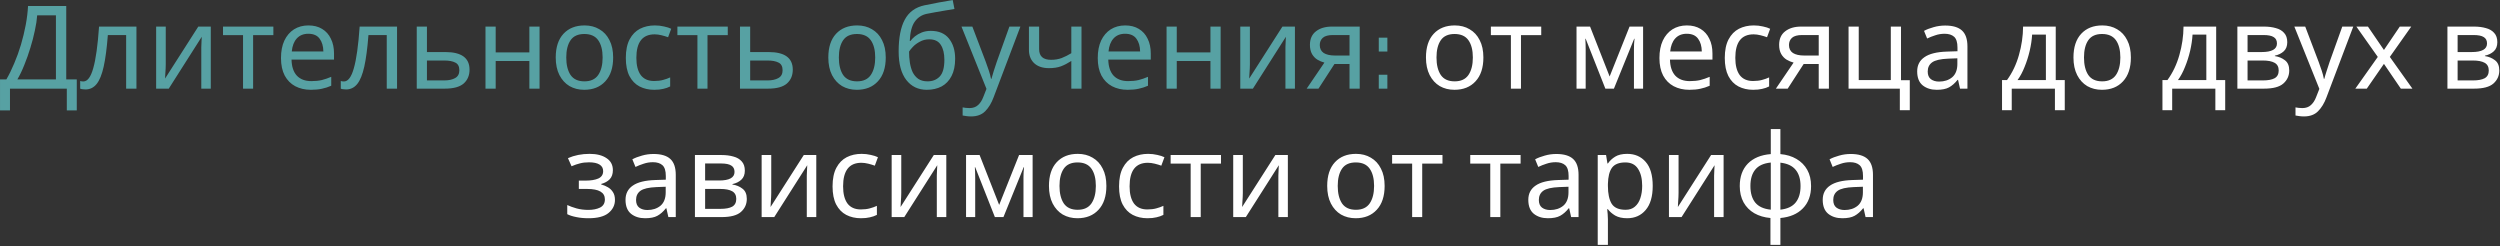 <?xml version="1.0" encoding="UTF-8"?> <svg xmlns="http://www.w3.org/2000/svg" width="1382" height="136" viewBox="0 0 1382 136" fill="none"><rect x="0" y="0" width="1382" height="136" fill="#333333" stroke="none"/> <path d="M36.617 3.304V43.88H42.441V61.032H36.937V49H5.513V61.032H0.009V43.88H3.529C5.065 41.235 6.516 38.269 7.881 34.984C9.289 31.699 10.526 28.264 11.593 24.68C12.66 21.053 13.534 17.427 14.217 13.8C14.9 10.173 15.326 6.675 15.497 3.304H36.617ZM20.553 8.488C20.382 10.963 19.956 13.757 19.273 16.872C18.633 19.987 17.801 23.187 16.777 26.472C15.796 29.715 14.686 32.851 13.449 35.88C12.254 38.909 10.974 41.576 9.609 43.88H30.921V8.488H20.553ZM75.427 49H69.731V19.368H59.619C59.064 26.579 58.296 32.403 57.315 36.84C56.334 41.235 55.032 44.435 53.411 46.44C51.79 48.445 49.742 49.448 47.267 49.448C46.712 49.448 46.158 49.405 45.603 49.32C45.091 49.277 44.664 49.171 44.323 49V44.776C44.579 44.861 44.856 44.925 45.155 44.968C45.454 45.011 45.752 45.032 46.051 45.032C48.355 45.032 50.19 42.579 51.555 37.672C52.963 32.765 54.03 25.107 54.755 14.696H75.427V49ZM91.627 35.624C91.627 36.136 91.606 36.904 91.563 37.928C91.52 38.952 91.456 39.976 91.371 41C91.328 42.024 91.286 42.835 91.243 43.432L109.611 14.696H116.523V49H111.275V28.776C111.275 28.093 111.275 27.197 111.275 26.088C111.318 24.979 111.36 23.891 111.403 22.824C111.446 21.715 111.488 20.883 111.531 20.328L93.291 49H86.315V14.696H91.627V35.624ZM151.12 19.432H139.92V49H134.352V19.432H123.28V14.696H151.12V19.432ZM170.501 14.056C173.445 14.056 175.962 14.696 178.053 15.976C180.186 17.256 181.807 19.069 182.917 21.416C184.069 23.72 184.645 26.429 184.645 29.544V32.936H161.157C161.242 36.819 162.223 39.784 164.101 41.832C166.021 43.837 168.687 44.84 172.101 44.84C174.277 44.84 176.197 44.648 177.861 44.264C179.567 43.837 181.317 43.24 183.109 42.472V47.4C181.359 48.168 179.631 48.723 177.925 49.064C176.218 49.448 174.191 49.64 171.845 49.64C168.602 49.64 165.722 48.979 163.205 47.656C160.73 46.333 158.789 44.371 157.381 41.768C156.015 39.123 155.333 35.901 155.333 32.104C155.333 28.349 155.951 25.128 157.189 22.44C158.469 19.752 160.239 17.683 162.501 16.232C164.805 14.781 167.471 14.056 170.501 14.056ZM170.437 18.664C167.749 18.664 165.615 19.539 164.037 21.288C162.501 22.995 161.583 25.384 161.285 28.456H178.757C178.714 25.555 178.031 23.208 176.709 21.416C175.386 19.581 173.295 18.664 170.437 18.664ZM219.49 49H213.794V19.368H203.682C203.127 26.579 202.359 32.403 201.378 36.84C200.396 41.235 199.095 44.435 197.474 46.44C195.852 48.445 193.804 49.448 191.33 49.448C190.775 49.448 190.22 49.405 189.666 49.32C189.154 49.277 188.727 49.171 188.386 49V44.776C188.642 44.861 188.919 44.925 189.218 44.968C189.516 45.011 189.815 45.032 190.114 45.032C192.418 45.032 194.252 42.579 195.618 37.672C197.026 32.765 198.092 25.107 198.818 14.696H219.49V49ZM246.186 28.776C255.103 28.776 259.562 32.019 259.562 38.504C259.562 41.704 258.474 44.264 256.298 46.184C254.122 48.061 250.666 49 245.93 49H230.378V14.696H236.01V28.776H246.186ZM253.93 38.824C253.93 36.733 253.183 35.325 251.69 34.6C250.239 33.832 248.191 33.448 245.546 33.448H236.01V44.456H245.674C248.063 44.456 250.026 44.029 251.562 43.176C253.14 42.323 253.93 40.872 253.93 38.824ZM274.01 14.696V28.968H292.634V14.696H298.266V49H292.634V33.704H274.01V49H268.378V14.696H274.01ZM338.951 31.784C338.951 37.459 337.501 41.853 334.6 44.968C331.741 48.083 327.858 49.64 322.952 49.64C319.922 49.64 317.213 48.957 314.824 47.592C312.477 46.184 310.621 44.157 309.256 41.512C307.89 38.824 307.208 35.581 307.208 31.784C307.208 26.109 308.637 21.736 311.496 18.664C314.354 15.592 318.237 14.056 323.144 14.056C326.258 14.056 328.989 14.76 331.336 16.168C333.725 17.533 335.581 19.539 336.904 22.184C338.269 24.787 338.951 27.987 338.951 31.784ZM313.032 31.784C313.032 35.837 313.821 39.059 315.4 41.448C317.021 43.795 319.581 44.968 323.08 44.968C326.536 44.968 329.074 43.795 330.696 41.448C332.317 39.059 333.128 35.837 333.128 31.784C333.128 27.731 332.317 24.552 330.696 22.248C329.074 19.944 326.514 18.792 323.016 18.792C319.517 18.792 316.978 19.944 315.4 22.248C313.821 24.552 313.032 27.731 313.032 31.784ZM361.638 49.64C358.608 49.64 355.899 49.021 353.51 47.784C351.163 46.547 349.307 44.627 347.942 42.024C346.619 39.421 345.958 36.093 345.958 32.04C345.958 27.816 346.662 24.381 348.07 21.736C349.478 19.091 351.376 17.149 353.766 15.912C356.198 14.675 358.95 14.056 362.022 14.056C363.771 14.056 365.456 14.248 367.078 14.632C368.699 14.973 370.022 15.4 371.046 15.912L369.318 20.584C368.294 20.2 367.099 19.837 365.734 19.496C364.368 19.155 363.088 18.984 361.894 18.984C355.152 18.984 351.782 23.315 351.782 31.976C351.782 36.115 352.592 39.293 354.214 41.512C355.878 43.688 358.331 44.776 361.574 44.776C363.451 44.776 365.094 44.584 366.502 44.2C367.952 43.816 369.275 43.347 370.47 42.792V47.784C369.318 48.381 368.038 48.829 366.63 49.128C365.264 49.469 363.6 49.64 361.638 49.64ZM402.308 19.432H391.108V49H385.54V19.432H374.468V14.696H402.308V19.432ZM424.873 28.776C433.79 28.776 438.249 32.019 438.249 38.504C438.249 41.704 437.161 44.264 434.985 46.184C432.809 48.061 429.353 49 424.617 49H409.065V14.696H414.697V28.776H424.873ZM432.617 38.824C432.617 36.733 431.87 35.325 430.377 34.6C428.926 33.832 426.878 33.448 424.233 33.448H414.697V44.456H424.361C426.75 44.456 428.713 44.029 430.249 43.176C431.828 42.323 432.617 40.872 432.617 38.824ZM489.639 31.784C489.639 37.459 488.188 41.853 485.287 44.968C482.428 48.083 478.546 49.64 473.639 49.64C470.61 49.64 467.9 48.957 465.511 47.592C463.164 46.184 461.308 44.157 459.943 41.512C458.578 38.824 457.895 35.581 457.895 31.784C457.895 26.109 459.324 21.736 462.183 18.664C465.042 15.592 468.924 14.056 473.831 14.056C476.946 14.056 479.676 14.76 482.023 16.168C484.412 17.533 486.268 19.539 487.591 22.184C488.956 24.787 489.639 27.987 489.639 31.784ZM463.719 31.784C463.719 35.837 464.508 39.059 466.087 41.448C467.708 43.795 470.268 44.968 473.767 44.968C477.223 44.968 479.762 43.795 481.383 41.448C483.004 39.059 483.815 35.837 483.815 31.784C483.815 27.731 483.004 24.552 481.383 22.248C479.762 19.944 477.202 18.792 473.703 18.792C470.204 18.792 467.666 19.944 466.087 22.248C464.508 24.552 463.719 27.731 463.719 31.784ZM496.773 28.392C496.773 20.883 497.904 15.037 500.165 10.856C502.426 6.632 506.074 3.987 511.109 2.92C513.882 2.323 516.592 1.789 519.237 1.32C521.882 0.851 524.357 0.424 526.661 0.04L527.621 4.968C526.128 5.181 524.442 5.459 522.565 5.8C520.688 6.099 518.832 6.419 516.997 6.76C515.162 7.059 513.584 7.357 512.261 7.656C509.488 8.253 507.29 9.704 505.669 12.008C504.048 14.269 503.13 17.811 502.917 22.632H503.301C503.898 21.821 504.709 20.989 505.733 20.136C506.8 19.283 508.058 18.557 509.509 17.96C511.002 17.363 512.688 17.064 514.565 17.064C519.002 17.064 522.352 18.493 524.613 21.352C526.874 24.211 528.005 27.923 528.005 32.488C528.005 36.285 527.344 39.464 526.021 42.024C524.698 44.584 522.864 46.504 520.517 47.784C518.17 49.021 515.44 49.64 512.325 49.64C507.589 49.64 503.813 47.827 500.997 44.2C498.181 40.573 496.773 35.304 496.773 28.392ZM512.773 44.968C515.546 44.968 517.786 44.072 519.493 42.28C521.2 40.488 522.053 37.416 522.053 33.064C522.053 29.565 521.392 26.813 520.069 24.808C518.789 22.76 516.656 21.736 513.669 21.736C511.792 21.736 510.085 22.163 508.549 23.016C507.013 23.827 505.733 24.765 504.709 25.832C503.685 26.899 502.96 27.795 502.533 28.52C502.533 30.611 502.682 32.637 502.981 34.6C503.28 36.563 503.792 38.333 504.517 39.912C505.285 41.448 506.33 42.685 507.653 43.624C509.018 44.52 510.725 44.968 512.773 44.968ZM531.502 14.696H537.518L544.942 34.216C545.582 35.923 546.158 37.565 546.67 39.144C547.182 40.68 547.566 42.152 547.822 43.56H548.078C548.334 42.493 548.739 41.107 549.294 39.4C549.848 37.651 550.424 35.901 551.022 34.152L557.998 14.696H564.078L549.294 53.736C548.099 56.979 546.542 59.56 544.622 61.48C542.744 63.4 540.142 64.36 536.814 64.36C535.79 64.36 534.894 64.296 534.126 64.168C533.358 64.083 532.696 63.976 532.142 63.848V59.368C532.611 59.453 533.166 59.539 533.806 59.624C534.488 59.709 535.192 59.752 535.918 59.752C537.88 59.752 539.459 59.197 540.654 58.088C541.891 56.979 542.851 55.507 543.534 53.672L545.326 49.128L531.502 14.696ZM574.431 27.176C574.431 31.101 576.628 33.064 581.023 33.064C583.156 33.064 585.097 32.744 586.847 32.104C588.596 31.421 590.388 30.525 592.223 29.416V14.696H597.854V49H592.223V33.704C590.303 34.941 588.404 35.923 586.527 36.648C584.692 37.331 582.473 37.672 579.871 37.672C576.372 37.672 573.641 36.755 571.679 34.92C569.759 33.085 568.799 30.632 568.799 27.56V14.696H574.431V27.176ZM622.001 14.056C624.945 14.056 627.462 14.696 629.553 15.976C631.686 17.256 633.307 19.069 634.417 21.416C635.569 23.72 636.145 26.429 636.145 29.544V32.936H612.657C612.742 36.819 613.723 39.784 615.601 41.832C617.521 43.837 620.187 44.84 623.601 44.84C625.777 44.84 627.697 44.648 629.361 44.264C631.067 43.837 632.817 43.24 634.609 42.472V47.4C632.859 48.168 631.131 48.723 629.425 49.064C627.718 49.448 625.691 49.64 623.345 49.64C620.102 49.64 617.222 48.979 614.705 47.656C612.23 46.333 610.289 44.371 608.881 41.768C607.515 39.123 606.833 35.901 606.833 32.104C606.833 28.349 607.451 25.128 608.689 22.44C609.969 19.752 611.739 17.683 614.001 16.232C616.305 14.781 618.971 14.056 622.001 14.056ZM621.937 18.664C619.249 18.664 617.115 19.539 615.537 21.288C614.001 22.995 613.083 25.384 612.785 28.456H630.257C630.214 25.555 629.531 23.208 628.209 21.416C626.886 19.581 624.795 18.664 621.937 18.664ZM650.51 14.696V28.968H669.134V14.696H674.766V49H669.134V33.704H650.51V49H644.878V14.696H650.51ZM690.94 35.624C690.94 36.136 690.918 36.904 690.876 37.928C690.833 38.952 690.769 39.976 690.684 41C690.641 42.024 690.598 42.835 690.556 43.432L708.924 14.696H715.836V49H710.588V28.776C710.588 28.093 710.588 27.197 710.588 26.088C710.63 24.979 710.673 23.891 710.716 22.824C710.758 21.715 710.801 20.883 710.844 20.328L692.604 49H685.628V14.696H690.94V35.624ZM728.865 49H722.337L732.129 34.6C730.806 34.259 729.526 33.725 728.289 33C727.051 32.232 726.049 31.187 725.281 29.864C724.513 28.499 724.129 26.813 724.129 24.808C724.129 21.523 725.238 19.027 727.457 17.32C729.675 15.571 732.619 14.696 736.289 14.696H751.649V49H746.017V35.368H737.697L728.865 49ZM729.569 24.872C729.569 26.835 730.294 28.307 731.745 29.288C733.238 30.227 735.307 30.696 737.953 30.696H746.017V19.368H736.865C734.262 19.368 732.385 19.88 731.233 20.904C730.123 21.928 729.569 23.251 729.569 24.872ZM762.188 41.312V49H766.938V41.312H762.188ZM762.188 20.812V28.5H766.938V20.812H762.188Z" fill="#57A1A3"></path> <path d="M820.014 31.784C820.014 37.459 818.563 41.853 815.662 44.968C812.803 48.083 808.921 49.64 804.014 49.64C800.985 49.64 798.275 48.957 795.886 47.592C793.539 46.184 791.683 44.157 790.318 41.512C788.953 38.824 788.27 35.581 788.27 31.784C788.27 26.109 789.699 21.736 792.558 18.664C795.417 15.592 799.299 14.056 804.206 14.056C807.321 14.056 810.051 14.76 812.398 16.168C814.787 17.533 816.643 19.539 817.966 22.184C819.331 24.787 820.014 27.987 820.014 31.784ZM794.094 31.784C794.094 35.837 794.883 39.059 796.462 41.448C798.083 43.795 800.643 44.968 804.142 44.968C807.598 44.968 810.137 43.795 811.758 41.448C813.379 39.059 814.19 35.837 814.19 31.784C814.19 27.731 813.379 24.552 811.758 22.248C810.137 19.944 807.577 18.792 804.078 18.792C800.579 18.792 798.041 19.944 796.462 22.248C794.883 24.552 794.094 27.731 794.094 31.784ZM851.995 19.432H840.795V49H835.227V19.432H824.155V14.696H851.995V19.432ZM908.303 14.696V49H903.247V27.112C903.247 26.216 903.268 25.277 903.311 24.296C903.396 23.315 903.481 22.355 903.567 21.416H903.375L892.175 49H887.439L876.559 21.416H876.367C876.495 23.336 876.559 25.299 876.559 27.304V49H871.503V14.696H878.991L889.807 42.28L900.815 14.696H908.303ZM932.501 14.056C935.445 14.056 937.962 14.696 940.053 15.976C942.186 17.256 943.807 19.069 944.917 21.416C946.069 23.72 946.645 26.429 946.645 29.544V32.936H923.157C923.242 36.819 924.223 39.784 926.101 41.832C928.021 43.837 930.687 44.84 934.101 44.84C936.277 44.84 938.197 44.648 939.861 44.264C941.567 43.837 943.317 43.24 945.109 42.472V47.4C943.359 48.168 941.631 48.723 939.925 49.064C938.218 49.448 936.191 49.64 933.845 49.64C930.602 49.64 927.722 48.979 925.205 47.656C922.73 46.333 920.789 44.371 919.381 41.768C918.015 39.123 917.333 35.901 917.333 32.104C917.333 28.349 917.951 25.128 919.189 22.44C920.469 19.752 922.239 17.683 924.501 16.232C926.805 14.781 929.471 14.056 932.501 14.056ZM932.437 18.664C929.749 18.664 927.615 19.539 926.037 21.288C924.501 22.995 923.583 25.384 923.285 28.456H940.757C940.714 25.555 940.031 23.208 938.709 21.416C937.386 19.581 935.295 18.664 932.437 18.664ZM969.138 49.64C966.108 49.64 963.399 49.021 961.01 47.784C958.663 46.547 956.807 44.627 955.442 42.024C954.119 39.421 953.458 36.093 953.458 32.04C953.458 27.816 954.162 24.381 955.57 21.736C956.978 19.091 958.876 17.149 961.266 15.912C963.698 14.675 966.45 14.056 969.522 14.056C971.271 14.056 972.956 14.248 974.578 14.632C976.199 14.973 977.522 15.4 978.546 15.912L976.818 20.584C975.794 20.2 974.599 19.837 973.234 19.496C971.868 19.155 970.588 18.984 969.394 18.984C962.652 18.984 959.282 23.315 959.282 31.976C959.282 36.115 960.092 39.293 961.714 41.512C963.378 43.688 965.831 44.776 969.074 44.776C970.951 44.776 972.594 44.584 974.002 44.2C975.452 43.816 976.775 43.347 977.97 42.792V47.784C976.818 48.381 975.538 48.829 974.13 49.128C972.764 49.469 971.1 49.64 969.138 49.64ZM988.24 49H981.712L991.504 34.6C990.181 34.259 988.901 33.725 987.664 33C986.426 32.232 985.424 31.187 984.656 29.864C983.888 28.499 983.504 26.813 983.504 24.808C983.504 21.523 984.613 19.027 986.832 17.32C989.05 15.571 991.994 14.696 995.664 14.696H1011.02V49H1005.39V35.368H997.072L988.24 49ZM988.944 24.872C988.944 26.835 989.669 28.307 991.12 29.288C992.613 30.227 994.682 30.696 997.328 30.696H1005.39V19.368H996.24C993.637 19.368 991.76 19.88 990.608 20.904C989.498 21.928 988.944 23.251 988.944 24.872ZM1055.73 60.904H1050.23V49H1021.88V14.696H1027.51V44.264H1045.24V14.696H1050.87V44.328H1055.73V60.904ZM1075.31 14.12C1079.49 14.12 1082.58 15.037 1084.59 16.872C1086.59 18.707 1087.6 21.629 1087.6 25.64V49H1083.5L1082.41 44.136H1082.16C1080.66 46.013 1079.08 47.4 1077.42 48.296C1075.8 49.192 1073.54 49.64 1070.64 49.64C1067.52 49.64 1064.94 48.829 1062.89 47.208C1060.84 45.544 1059.82 42.963 1059.82 39.464C1059.82 36.051 1061.16 33.427 1063.85 31.592C1066.54 29.715 1070.68 28.691 1076.27 28.52L1082.09 28.328V26.28C1082.09 23.421 1081.47 21.437 1080.24 20.328C1079 19.219 1077.25 18.664 1074.99 18.664C1073.2 18.664 1071.49 18.941 1069.87 19.496C1068.25 20.008 1066.73 20.605 1065.32 21.288L1063.6 17.064C1065.09 16.253 1066.86 15.571 1068.91 15.016C1070.96 14.419 1073.09 14.12 1075.31 14.12ZM1076.97 32.424C1072.7 32.595 1069.74 33.277 1068.08 34.472C1066.45 35.667 1065.64 37.352 1065.64 39.528C1065.64 41.448 1066.22 42.856 1067.37 43.752C1068.57 44.648 1070.08 45.096 1071.92 45.096C1074.82 45.096 1077.23 44.307 1079.15 42.728C1081.07 41.107 1082.03 38.632 1082.03 35.304V32.232L1076.97 32.424ZM1136.41 14.696V44.264H1141.4V60.904H1135.96V49H1112.09V60.904H1106.72V44.264H1109.47C1112.41 40.211 1114.61 35.603 1116.06 30.44C1117.55 25.235 1118.32 19.987 1118.36 14.696H1136.41ZM1123.36 19.112C1123.19 22.013 1122.74 25.021 1122.01 28.136C1121.29 31.208 1120.35 34.152 1119.2 36.968C1118.09 39.784 1116.79 42.216 1115.29 44.264H1130.97V19.112H1123.36ZM1177.95 31.784C1177.95 37.459 1176.5 41.853 1173.6 44.968C1170.74 48.083 1166.86 49.64 1161.95 49.64C1158.92 49.64 1156.21 48.957 1153.82 47.592C1151.48 46.184 1149.62 44.157 1148.26 41.512C1146.89 38.824 1146.21 35.581 1146.21 31.784C1146.21 26.109 1147.64 21.736 1150.5 18.664C1153.35 15.592 1157.24 14.056 1162.14 14.056C1165.26 14.056 1167.99 14.76 1170.34 16.168C1172.72 17.533 1174.58 19.539 1175.9 22.184C1177.27 24.787 1177.95 27.987 1177.95 31.784ZM1152.03 31.784C1152.03 35.837 1152.82 39.059 1154.4 41.448C1156.02 43.795 1158.58 44.968 1162.08 44.968C1165.54 44.968 1168.07 43.795 1169.7 41.448C1171.32 39.059 1172.13 35.837 1172.13 31.784C1172.13 27.731 1171.32 24.552 1169.7 22.248C1168.07 19.944 1165.51 18.792 1162.02 18.792C1158.52 18.792 1155.98 19.944 1154.4 22.248C1152.82 24.552 1152.03 27.731 1152.03 31.784ZM1225.1 14.696V44.264H1230.09V60.904H1224.65V49H1200.78V60.904H1195.4V44.264H1198.16C1201.1 40.211 1203.3 35.603 1204.75 30.44C1206.24 25.235 1207.01 19.987 1207.05 14.696H1225.1ZM1212.04 19.112C1211.87 22.013 1211.42 25.021 1210.7 28.136C1209.97 31.208 1209.04 34.152 1207.88 36.968C1206.77 39.784 1205.47 42.216 1203.98 44.264H1219.66V19.112H1212.04ZM1264.4 23.336C1264.4 25.469 1263.76 27.133 1262.48 28.328C1261.2 29.523 1259.56 30.333 1257.55 30.76V31.016C1259.68 31.315 1261.54 32.083 1263.12 33.32C1264.7 34.515 1265.49 36.392 1265.49 38.952C1265.49 41.853 1264.4 44.264 1262.22 46.184C1260.09 48.061 1256.55 49 1251.6 49H1236.82V14.696H1251.54C1253.97 14.696 1256.14 14.973 1258.06 15.528C1260.03 16.04 1261.56 16.936 1262.67 18.216C1263.82 19.453 1264.4 21.16 1264.4 23.336ZM1258.7 24.04C1258.7 22.419 1258.11 21.245 1256.91 20.52C1255.76 19.752 1253.86 19.368 1251.22 19.368H1242.45V28.776H1250.19C1255.87 28.776 1258.7 27.197 1258.7 24.04ZM1259.66 38.952C1259.66 36.989 1258.92 35.581 1257.42 34.728C1255.93 33.875 1253.73 33.448 1250.83 33.448H1242.45V44.456H1250.96C1253.78 44.456 1255.93 44.051 1257.42 43.24C1258.92 42.387 1259.66 40.957 1259.66 38.952ZM1268.31 14.696H1274.33L1281.75 34.216C1282.39 35.923 1282.97 37.565 1283.48 39.144C1283.99 40.68 1284.38 42.152 1284.63 43.56H1284.89C1285.15 42.493 1285.55 41.107 1286.11 39.4C1286.66 37.651 1287.24 35.901 1287.83 34.152L1294.81 14.696H1300.89L1286.11 53.736C1284.91 56.979 1283.35 59.56 1281.43 61.48C1279.56 63.4 1276.95 64.36 1273.63 64.36C1272.6 64.36 1271.71 64.296 1270.94 64.168C1270.17 64.083 1269.51 63.976 1268.95 63.848V59.368C1269.42 59.453 1269.98 59.539 1270.62 59.624C1271.3 59.709 1272 59.752 1272.73 59.752C1274.69 59.752 1276.27 59.197 1277.47 58.088C1278.7 56.979 1279.66 55.507 1280.35 53.672L1282.14 49.128L1268.31 14.696ZM1314.44 31.464L1302.6 14.696H1309L1317.84 27.624L1326.6 14.696H1332.94L1321.1 31.464L1333.58 49H1327.18L1317.84 35.304L1308.36 49H1302.03L1314.44 31.464ZM1380.52 23.336C1380.52 25.469 1379.88 27.133 1378.6 28.328C1377.32 29.523 1375.68 30.333 1373.68 30.76V31.016C1375.81 31.315 1377.67 32.083 1379.24 33.32C1380.82 34.515 1381.61 36.392 1381.61 38.952C1381.61 41.853 1380.52 44.264 1378.35 46.184C1376.21 48.061 1372.67 49 1367.72 49H1352.94V14.696H1367.66C1370.09 14.696 1372.27 14.973 1374.19 15.528C1376.15 16.04 1377.69 16.936 1378.8 18.216C1379.95 19.453 1380.52 21.16 1380.52 23.336ZM1374.83 24.04C1374.83 22.419 1374.23 21.245 1373.04 20.52C1371.88 19.752 1369.99 19.368 1367.34 19.368H1358.57V28.776H1366.32C1371.99 28.776 1374.83 27.197 1374.83 24.04ZM1375.79 38.952C1375.79 36.989 1375.04 35.581 1373.55 34.728C1372.05 33.875 1369.86 33.448 1366.96 33.448H1358.57V44.456H1367.08C1369.9 44.456 1372.05 44.051 1373.55 43.24C1375.04 42.387 1375.79 40.957 1375.79 38.952ZM325.933 85.056C329.858 85.056 332.973 85.845 335.277 87.424C337.623 88.96 338.797 91.179 338.797 94.08C338.797 96.171 338.221 97.835 337.069 99.072C335.917 100.267 334.338 101.141 332.333 101.696V101.952C333.698 102.336 334.957 102.869 336.109 103.552C337.261 104.235 338.178 105.131 338.861 106.24C339.586 107.349 339.949 108.779 339.949 110.528C339.949 113.387 338.754 115.797 336.365 117.76C334.018 119.68 330.327 120.64 325.293 120.64C322.818 120.64 320.578 120.427 318.573 120C316.567 119.616 314.903 119.083 313.581 118.4V113.344C315.031 114.027 316.738 114.645 318.701 115.2C320.706 115.755 322.882 116.032 325.229 116.032C327.789 116.032 329.943 115.605 331.693 114.752C333.485 113.856 334.381 112.341 334.381 110.208C334.381 106.368 331.117 104.448 324.589 104.448H319.981V99.84H323.693C326.637 99.84 328.983 99.456 330.733 98.688C332.525 97.877 333.421 96.512 333.421 94.592C333.421 92.971 332.738 91.755 331.373 90.944C330.05 90.133 328.13 89.728 325.613 89.728C323.735 89.728 322.071 89.92 320.621 90.304C319.213 90.645 317.655 91.179 315.949 91.904L313.965 87.424C317.549 85.845 321.538 85.056 325.933 85.056ZM361.276 85.12C365.457 85.12 368.55 86.037 370.556 87.872C372.561 89.707 373.564 92.629 373.564 96.64V120H369.468L368.38 115.136H368.124C366.63 117.013 365.052 118.4 363.388 119.296C361.766 120.192 359.505 120.64 356.604 120.64C353.489 120.64 350.908 119.829 348.86 118.208C346.812 116.544 345.788 113.963 345.788 110.464C345.788 107.051 347.132 104.427 349.82 102.592C352.508 100.715 356.646 99.691 362.236 99.52L368.06 99.328V97.28C368.06 94.421 367.441 92.437 366.204 91.328C364.966 90.219 363.217 89.664 360.956 89.664C359.164 89.664 357.457 89.941 355.836 90.496C354.214 91.008 352.7 91.605 351.292 92.288L349.564 88.064C351.057 87.253 352.828 86.571 354.876 86.016C356.924 85.419 359.057 85.12 361.276 85.12ZM362.94 103.424C358.673 103.595 355.708 104.277 354.044 105.472C352.422 106.667 351.612 108.352 351.612 110.528C351.612 112.448 352.188 113.856 353.34 114.752C354.534 115.648 356.049 116.096 357.884 116.096C360.785 116.096 363.196 115.307 365.116 113.728C367.036 112.107 367.996 109.632 367.996 106.304V103.232L362.94 103.424ZM411.743 94.336C411.743 96.469 411.103 98.133 409.823 99.328C408.543 100.523 406.9 101.333 404.895 101.76V102.016C407.028 102.315 408.884 103.083 410.463 104.32C412.041 105.515 412.831 107.392 412.831 109.952C412.831 112.853 411.743 115.264 409.567 117.184C407.433 119.061 403.892 120 398.943 120H384.159V85.696H398.879C401.311 85.696 403.487 85.973 405.407 86.528C407.369 87.04 408.905 87.936 410.015 89.216C411.167 90.453 411.743 92.16 411.743 94.336ZM406.047 95.04C406.047 93.419 405.449 92.245 404.255 91.52C403.103 90.752 401.204 90.368 398.559 90.368H389.791V99.776H397.535C403.209 99.776 406.047 98.197 406.047 95.04ZM407.007 109.952C407.007 107.989 406.26 106.581 404.767 105.728C403.273 104.875 401.076 104.448 398.175 104.448H389.791V115.456H398.303C401.119 115.456 403.273 115.051 404.767 114.24C406.26 113.387 407.007 111.957 407.007 109.952ZM426.346 106.624C426.346 107.136 426.324 107.904 426.282 108.928C426.239 109.952 426.175 110.976 426.09 112C426.047 113.024 426.004 113.835 425.962 114.432L444.33 85.696H451.242V120H445.994V99.776C445.994 99.093 445.994 98.197 445.994 97.088C446.036 95.979 446.079 94.891 446.122 93.824C446.164 92.715 446.207 91.883 446.25 91.328L428.01 120H421.034V85.696H426.346V106.624ZM475.919 120.64C472.889 120.64 470.18 120.021 467.791 118.784C465.444 117.547 463.588 115.627 462.223 113.024C460.9 110.421 460.239 107.093 460.239 103.04C460.239 98.816 460.943 95.381 462.351 92.736C463.759 90.091 465.657 88.149 468.047 86.912C470.479 85.675 473.231 85.056 476.303 85.056C478.052 85.056 479.737 85.248 481.359 85.632C482.98 85.973 484.303 86.4 485.327 86.912L483.599 91.584C482.575 91.2 481.38 90.837 480.015 90.496C478.649 90.155 477.369 89.984 476.175 89.984C469.433 89.984 466.063 94.315 466.063 102.976C466.063 107.115 466.873 110.293 468.495 112.512C470.159 114.688 472.612 115.776 475.855 115.776C477.732 115.776 479.375 115.584 480.783 115.2C482.233 114.816 483.556 114.347 484.751 113.792V118.784C483.599 119.381 482.319 119.829 480.911 120.128C479.545 120.469 477.881 120.64 475.919 120.64ZM498.221 106.624C498.221 107.136 498.199 107.904 498.157 108.928C498.114 109.952 498.05 110.976 497.965 112C497.922 113.024 497.879 113.835 497.837 114.432L516.205 85.696H523.117V120H517.869V99.776C517.869 99.093 517.869 98.197 517.869 97.088C517.911 95.979 517.954 94.891 517.997 93.824C518.039 92.715 518.082 91.883 518.125 91.328L499.885 120H492.909V85.696H498.221V106.624ZM570.834 85.696V120H565.778V98.112C565.778 97.216 565.799 96.277 565.842 95.296C565.927 94.315 566.012 93.355 566.098 92.416H565.906L554.706 120H549.97L539.09 92.416H538.898C539.026 94.336 539.09 96.299 539.09 98.304V120H534.034V85.696H541.522L552.338 113.28L563.346 85.696H570.834ZM611.608 102.784C611.608 108.459 610.157 112.853 607.256 115.968C604.397 119.083 600.514 120.64 595.608 120.64C592.578 120.64 589.869 119.957 587.48 118.592C585.133 117.184 583.277 115.157 581.912 112.512C580.546 109.824 579.864 106.581 579.864 102.784C579.864 97.109 581.293 92.736 584.152 89.664C587.01 86.592 590.893 85.056 595.8 85.056C598.914 85.056 601.645 85.76 603.992 87.168C606.381 88.533 608.237 90.539 609.56 93.184C610.925 95.787 611.608 98.987 611.608 102.784ZM585.688 102.784C585.688 106.837 586.477 110.059 588.056 112.448C589.677 114.795 592.237 115.968 595.736 115.968C599.192 115.968 601.73 114.795 603.352 112.448C604.973 110.059 605.784 106.837 605.784 102.784C605.784 98.731 604.973 95.552 603.352 93.248C601.73 90.944 599.17 89.792 595.672 89.792C592.173 89.792 589.634 90.944 588.056 93.248C586.477 95.552 585.688 98.731 585.688 102.784ZM634.294 120.64C631.264 120.64 628.555 120.021 626.166 118.784C623.819 117.547 621.963 115.627 620.598 113.024C619.275 110.421 618.614 107.093 618.614 103.04C618.614 98.816 619.318 95.381 620.726 92.736C622.134 90.091 624.032 88.149 626.422 86.912C628.854 85.675 631.606 85.056 634.678 85.056C636.427 85.056 638.112 85.248 639.734 85.632C641.355 85.973 642.678 86.4 643.702 86.912L641.974 91.584C640.95 91.2 639.755 90.837 638.39 90.496C637.024 90.155 635.744 89.984 634.55 89.984C627.808 89.984 624.438 94.315 624.438 102.976C624.438 107.115 625.248 110.293 626.87 112.512C628.534 114.688 630.987 115.776 634.23 115.776C636.107 115.776 637.75 115.584 639.158 115.2C640.608 114.816 641.931 114.347 643.126 113.792V118.784C641.974 119.381 640.694 119.829 639.286 120.128C637.92 120.469 636.256 120.64 634.294 120.64ZM674.964 90.432H663.764V120H658.196V90.432H647.124V85.696H674.964V90.432ZM687.033 106.624C687.033 107.136 687.012 107.904 686.969 108.928C686.927 109.952 686.863 110.976 686.777 112C686.735 113.024 686.692 113.835 686.649 114.432L705.017 85.696H711.929V120H706.681V99.776C706.681 99.093 706.681 98.197 706.681 97.088C706.724 95.979 706.767 94.891 706.809 93.824C706.852 92.715 706.895 91.883 706.937 91.328L688.697 120H681.721V85.696H687.033V106.624ZM765.42 102.784C765.42 108.459 763.97 112.853 761.068 115.968C758.21 119.083 754.327 120.64 749.42 120.64C746.391 120.64 743.682 119.957 741.292 118.592C738.946 117.184 737.09 115.157 735.724 112.512C734.359 109.824 733.676 106.581 733.676 102.784C733.676 97.109 735.106 92.736 737.964 89.664C740.823 86.592 744.706 85.056 749.612 85.056C752.727 85.056 755.458 85.76 757.804 87.168C760.194 88.533 762.05 90.539 763.372 93.184C764.738 95.787 765.42 98.987 765.42 102.784ZM739.5 102.784C739.5 106.837 740.29 110.059 741.868 112.448C743.49 114.795 746.05 115.968 749.548 115.968C753.004 115.968 755.543 114.795 757.164 112.448C758.786 110.059 759.596 106.837 759.596 102.784C759.596 98.731 758.786 95.552 757.164 93.248C755.543 90.944 752.983 89.792 749.484 89.792C745.986 89.792 743.447 90.944 741.868 93.248C740.29 95.552 739.5 98.731 739.5 102.784ZM797.401 90.432H786.201V120H780.633V90.432H769.561V85.696H797.401V90.432ZM840.589 90.432H829.389V120H823.821V90.432H812.749V85.696H840.589V90.432ZM860.338 85.12C864.52 85.12 867.613 86.037 869.618 87.872C871.624 89.707 872.626 92.629 872.626 96.64V120H868.53L867.442 115.136H867.186C865.693 117.013 864.114 118.4 862.45 119.296C860.829 120.192 858.568 120.64 855.666 120.64C852.552 120.64 849.97 119.829 847.922 118.208C845.874 116.544 844.85 113.963 844.85 110.464C844.85 107.051 846.194 104.427 848.882 102.592C851.57 100.715 855.709 99.691 861.298 99.52L867.122 99.328V97.28C867.122 94.421 866.504 92.437 865.266 91.328C864.029 90.219 862.28 89.664 860.018 89.664C858.226 89.664 856.52 89.941 854.898 90.496C853.277 91.008 851.762 91.605 850.354 92.288L848.626 88.064C850.12 87.253 851.89 86.571 853.938 86.016C855.986 85.419 858.12 85.12 860.338 85.12ZM862.002 103.424C857.736 103.595 854.77 104.277 853.106 105.472C851.485 106.667 850.674 108.352 850.674 110.528C850.674 112.448 851.25 113.856 852.402 114.752C853.597 115.648 855.112 116.096 856.946 116.096C859.848 116.096 862.258 115.307 864.178 113.728C866.098 112.107 867.058 109.632 867.058 106.304V103.232L862.002 103.424ZM899.541 85.056C903.765 85.056 907.157 86.528 909.717 89.472C912.32 92.416 913.621 96.853 913.621 102.784C913.621 108.629 912.32 113.067 909.717 116.096C907.157 119.125 903.744 120.64 899.477 120.64C896.832 120.64 894.635 120.149 892.885 119.168C891.179 118.144 889.835 116.971 888.853 115.648H888.469C888.555 116.373 888.64 117.291 888.725 118.4C888.811 119.509 888.853 120.469 888.853 121.28V135.36H883.221V85.696H887.829L888.597 90.368H888.853C889.877 88.875 891.221 87.616 892.885 86.592C894.549 85.568 896.768 85.056 899.541 85.056ZM898.517 89.792C895.019 89.792 892.544 90.773 891.093 92.736C889.685 94.699 888.939 97.685 888.853 101.696V102.784C888.853 107.008 889.536 110.272 890.901 112.576C892.309 114.837 894.891 115.968 898.645 115.968C900.736 115.968 902.443 115.392 903.765 114.24C905.131 113.088 906.133 111.531 906.773 109.568C907.456 107.563 907.797 105.28 907.797 102.72C907.797 98.795 907.029 95.659 905.493 93.312C904 90.965 901.675 89.792 898.517 89.792ZM927.908 106.624C927.908 107.136 927.887 107.904 927.844 108.928C927.802 109.952 927.738 110.976 927.652 112C927.61 113.024 927.567 113.835 927.524 114.432L945.892 85.696H952.804V120H947.556V99.776C947.556 99.093 947.556 98.197 947.556 97.088C947.599 95.979 947.642 94.891 947.684 93.824C947.727 92.715 947.77 91.883 947.812 91.328L929.572 120H922.596V85.696H927.908V106.624ZM984.201 85.184C987.615 85.483 990.58 86.379 993.097 87.872C995.657 89.365 997.641 91.371 999.049 93.888C1000.46 96.405 1001.16 99.392 1001.16 102.848C1001.16 108.011 999.647 112.128 996.617 115.2C993.631 118.272 989.492 120.043 984.201 120.512V135.36H978.697V120.512C975.327 120.213 972.361 119.339 969.801 117.888C967.241 116.395 965.257 114.389 963.849 111.872C962.441 109.312 961.737 106.304 961.737 102.848C961.737 97.643 963.231 93.504 966.217 90.432C969.247 87.36 973.471 85.611 978.889 85.184V71.36H984.201V85.184ZM978.889 89.856C974.964 90.24 972.105 91.541 970.313 93.76C968.521 95.936 967.625 98.965 967.625 102.848C967.625 106.731 968.521 109.781 970.313 112C972.148 114.219 975.007 115.52 978.889 115.904V89.856ZM984.201 115.904C988.041 115.477 990.857 114.155 992.649 111.936C994.441 109.717 995.337 106.688 995.337 102.848C995.337 99.008 994.42 96 992.585 93.824C990.793 91.648 987.999 90.347 984.201 89.92V115.904ZM1023.09 85.12C1027.27 85.12 1030.36 86.037 1032.37 87.872C1034.37 89.707 1035.38 92.629 1035.38 96.64V120H1031.28L1030.19 115.136H1029.94C1028.44 117.013 1026.86 118.4 1025.2 119.296C1023.58 120.192 1021.32 120.64 1018.42 120.64C1015.3 120.64 1012.72 119.829 1010.67 118.208C1008.62 116.544 1007.6 113.963 1007.6 110.464C1007.6 107.051 1008.94 104.427 1011.63 102.592C1014.32 100.715 1018.46 99.691 1024.05 99.52L1029.87 99.328V97.28C1029.87 94.421 1029.25 92.437 1028.02 91.328C1026.78 90.219 1025.03 89.664 1022.77 89.664C1020.98 89.664 1019.27 89.941 1017.65 90.496C1016.03 91.008 1014.51 91.605 1013.1 92.288L1011.38 88.064C1012.87 87.253 1014.64 86.571 1016.69 86.016C1018.74 85.419 1020.87 85.12 1023.09 85.12ZM1024.75 103.424C1020.49 103.595 1017.52 104.277 1015.86 105.472C1014.23 106.667 1013.42 108.352 1013.42 110.528C1013.42 112.448 1014 113.856 1015.15 114.752C1016.35 115.648 1017.86 116.096 1019.7 116.096C1022.6 116.096 1025.01 115.307 1026.93 113.728C1028.85 112.107 1029.81 109.632 1029.81 106.304V103.232L1024.75 103.424Z" fill="white"></path> </svg> 